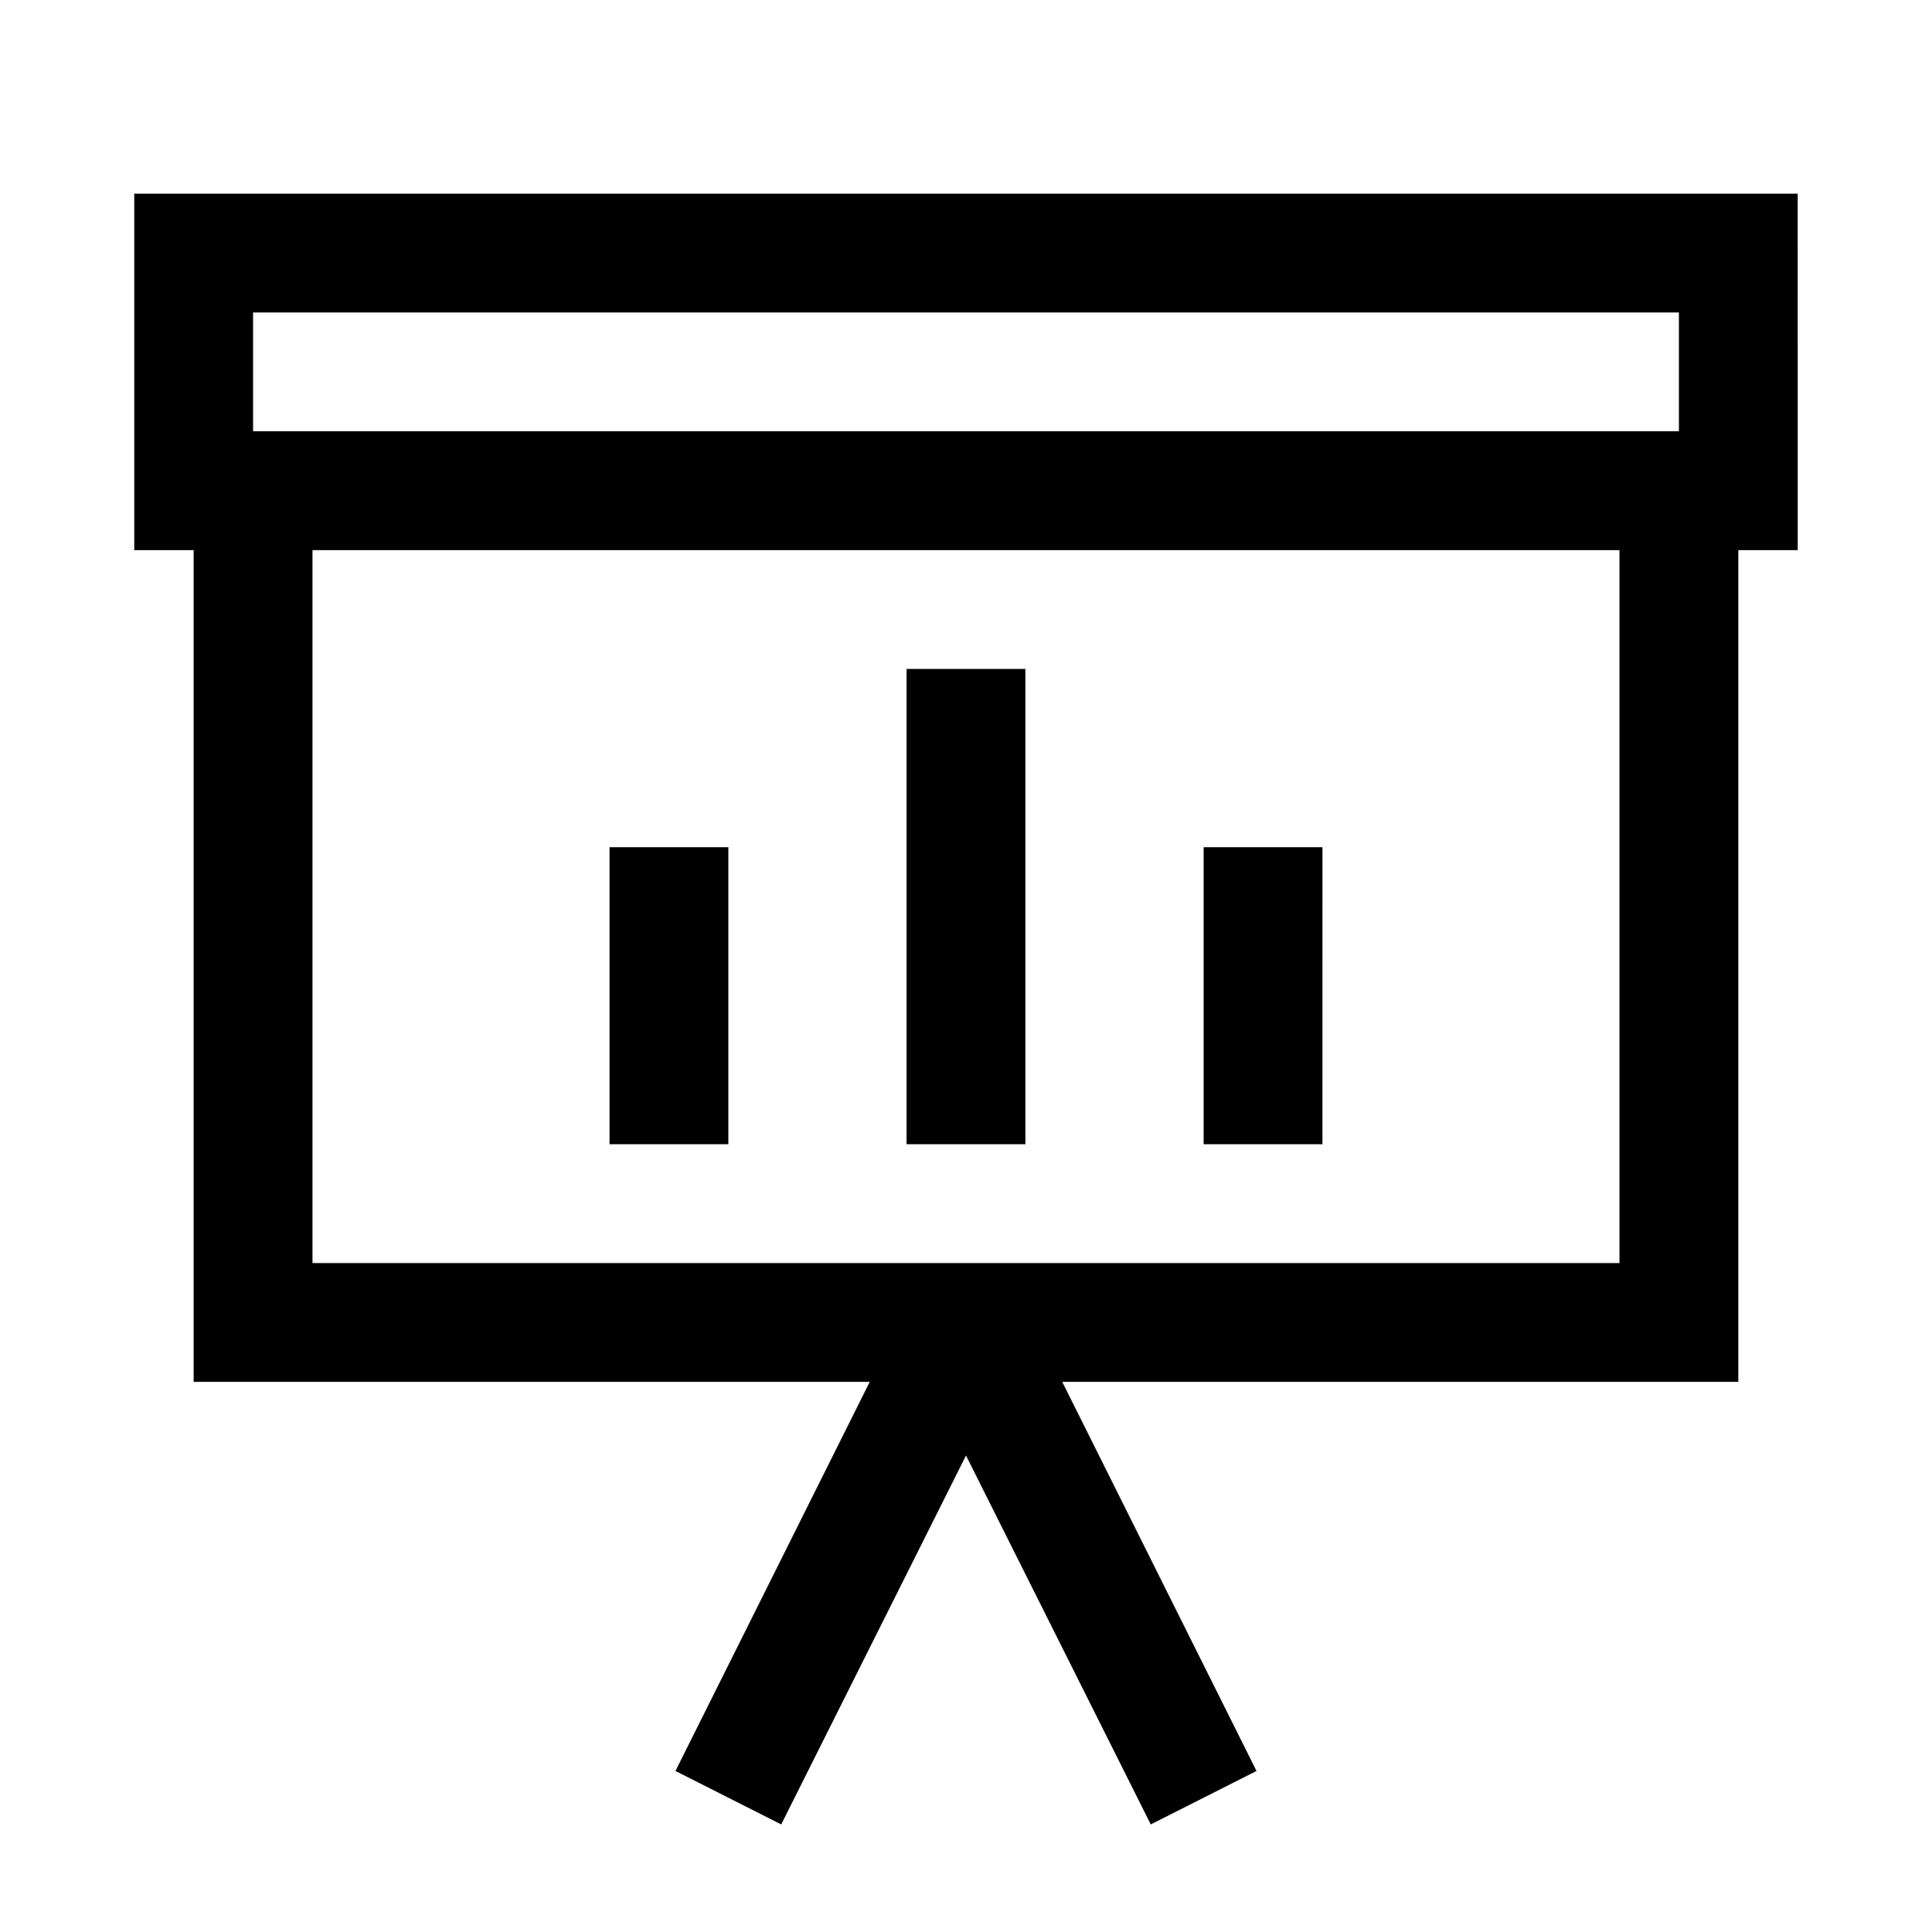 <?xml version="1.0" encoding="UTF-8"?>
<!-- Uploaded to: ICON Repo, www.svgrepo.com, Generator: ICON Repo Mixer Tools -->
<svg fill="#000000" width="800px" height="800px" version="1.1" viewBox="144 144 512 512" xmlns="http://www.w3.org/2000/svg">
 <path d="m620.41 195.32h-440.83v94.465h15.742v220.42h179.17l-51.484 103.12 28.023 14.168 48.969-97.77 48.965 97.77 28.023-14.168-51.484-103.12h179.17v-220.42h15.742zm-409.34 31.488h377.86v31.488h-377.86zm362.11 251.91h-346.37v-188.93h346.37zm-236.16-31.488h-31.488v-78.719h31.488zm78.719 0h-31.488v-125.95h31.488zm78.719 0h-31.484v-78.719h31.488z"/>
</svg>